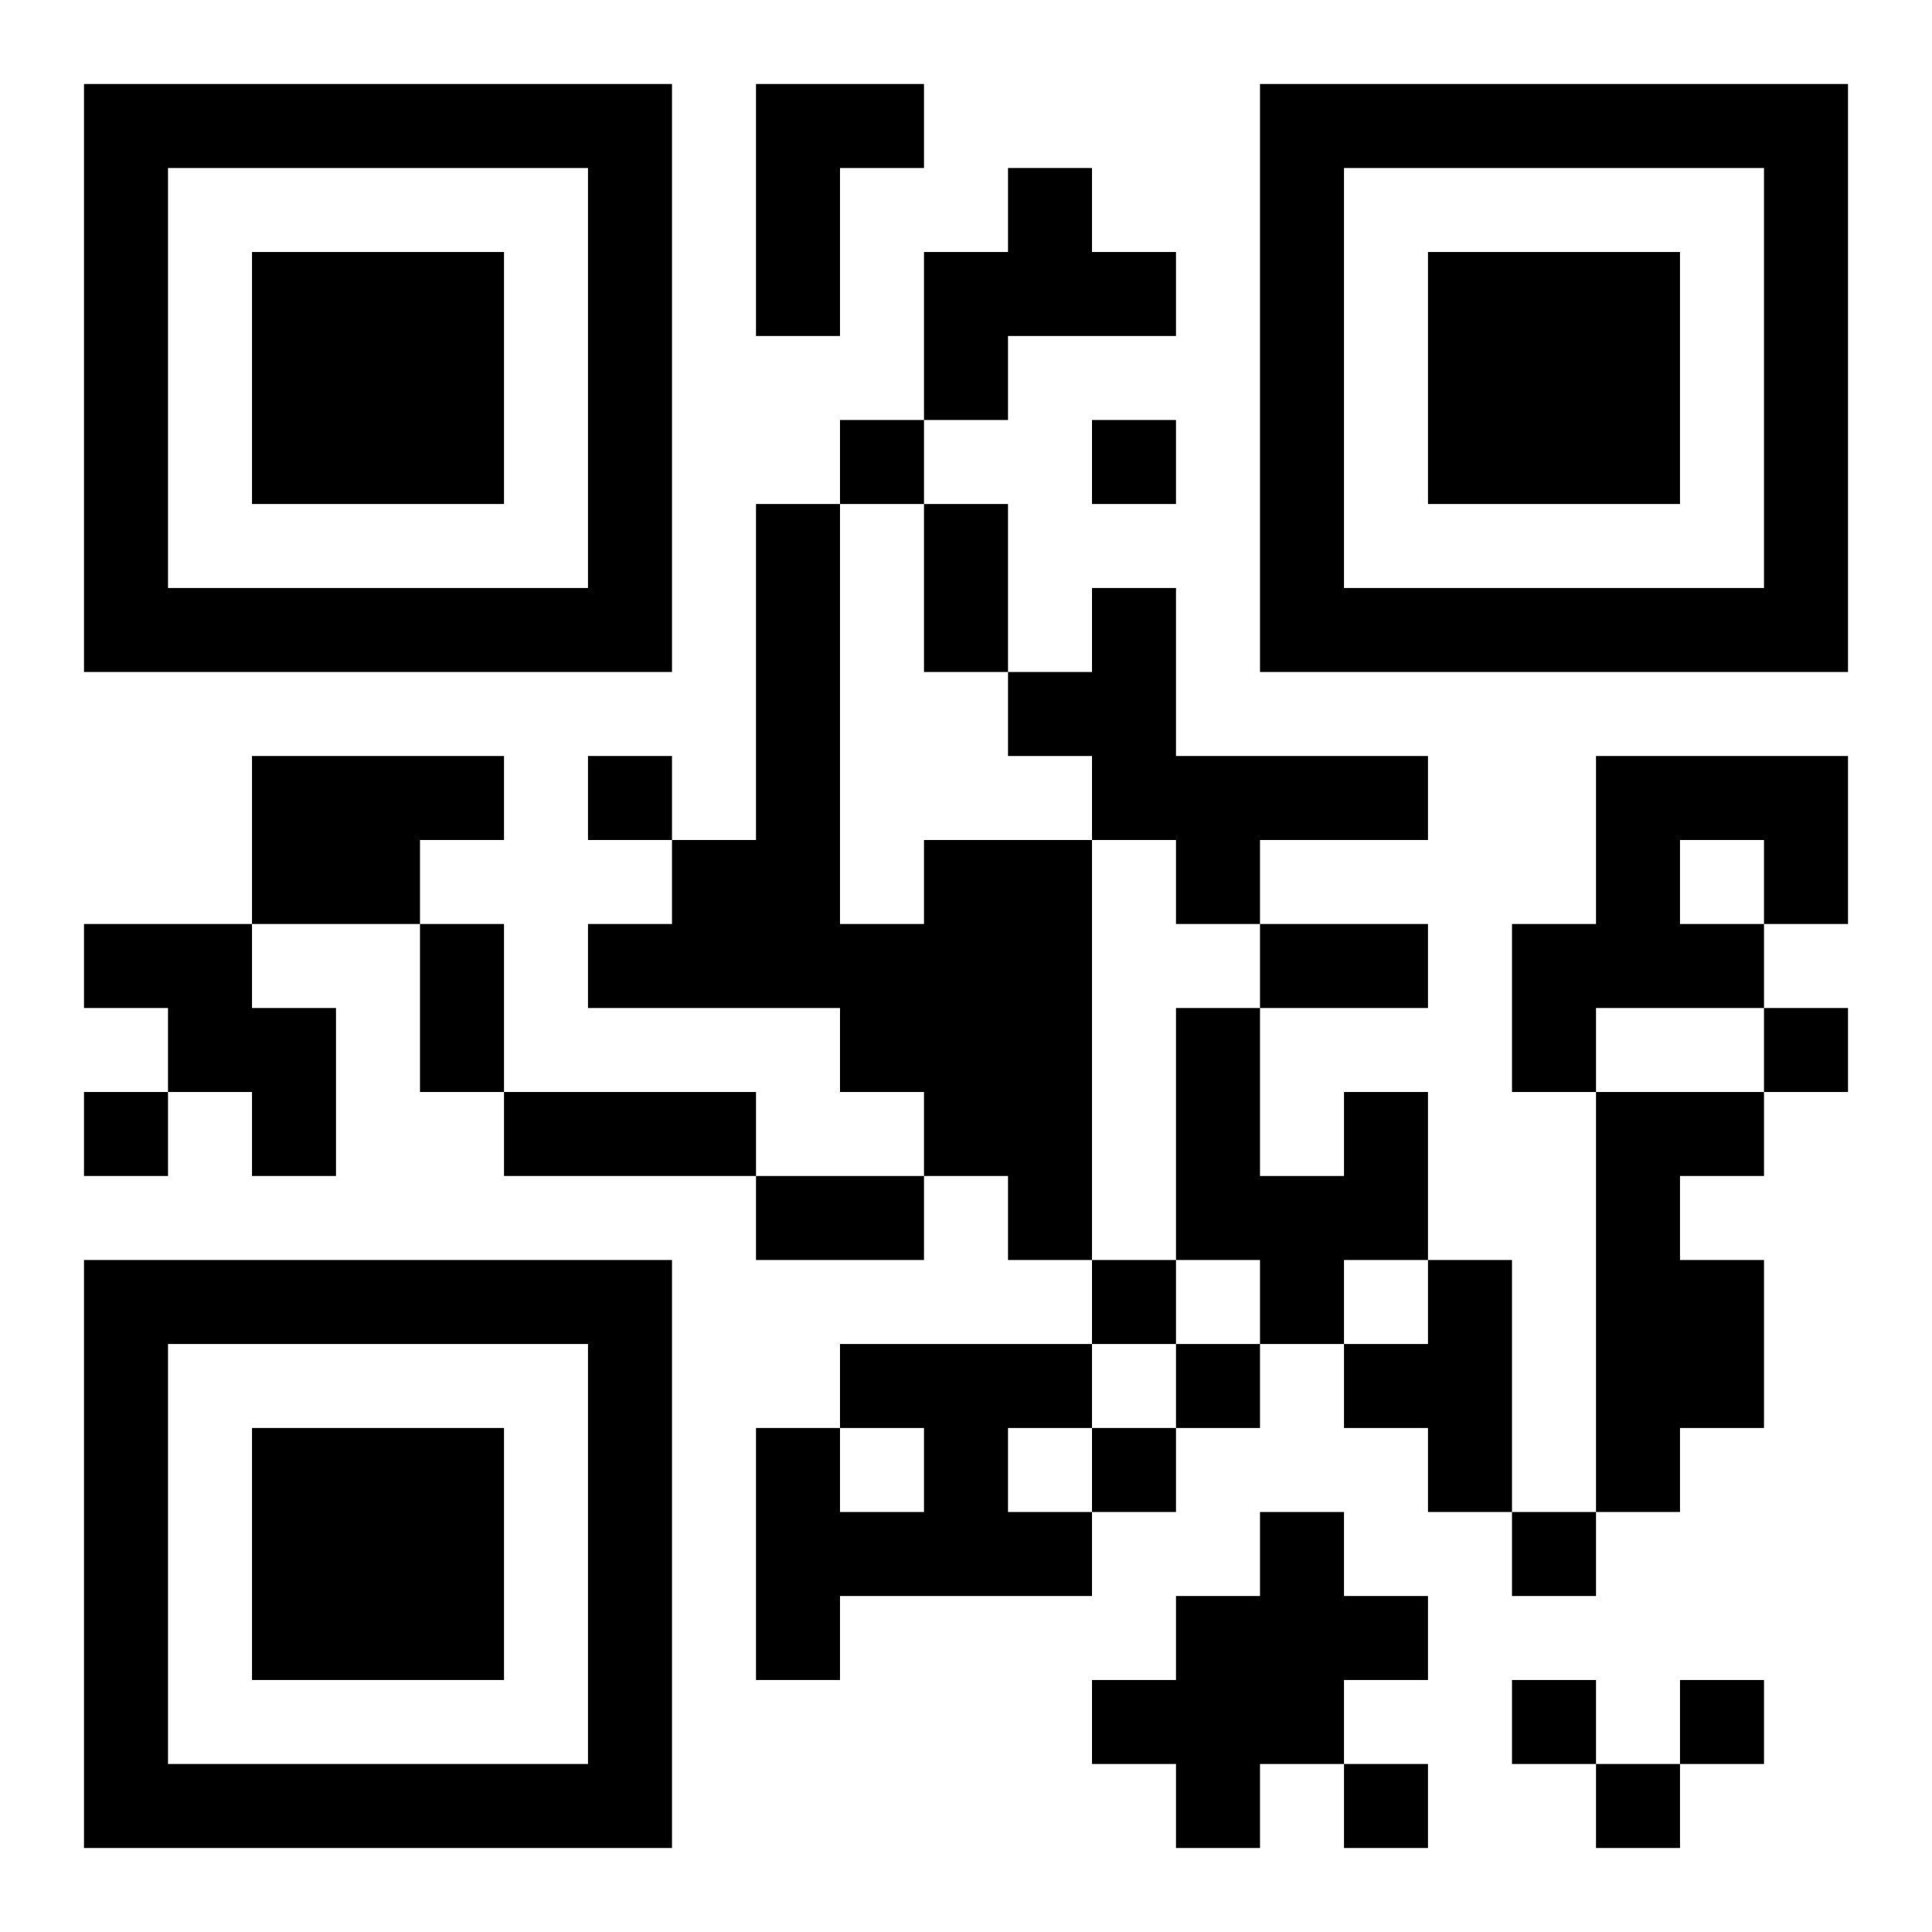 <?xml version="1.0" encoding="UTF-8"?>
<!DOCTYPE svg PUBLIC "-//W3C//DTD SVG 1.1//EN" "http://www.w3.org/Graphics/SVG/1.1/DTD/svg11.dtd">
<svg xmlns="http://www.w3.org/2000/svg" version="1.1" viewBox="0 0 23 23" stroke="none">
	<rect width="100%" height="100%" fill="#ffffff"/>
	<path d="M1,1h7v1h-7z M9,1h1v3h-1z M10,1h1v1h-1z M15,1h7v1h-7z M1,2h1v6h-1z M7,2h1v6h-1z M12,2h1v2h-1z M15,2h1v6h-1z M21,2h1v6h-1z M3,3h3v3h-3z M11,3h1v2h-1z M13,3h1v1h-1z M17,3h3v3h-3z M10,5h1v1h-1z M13,5h1v1h-1z M9,6h1v6h-1z M11,6h1v2h-1z M2,7h5v1h-5z M13,7h1v3h-1z M16,7h5v1h-5z M12,8h1v1h-1z M3,9h2v2h-2z M5,9h1v1h-1z M7,9h1v1h-1z M14,9h3v1h-3z M19,9h3v1h-3z M8,10h1v2h-1z M11,10h2v4h-2z M14,10h1v1h-1z M19,10h1v2h-1z M21,10h1v1h-1z M1,11h2v1h-2z M5,11h1v2h-1z M7,11h1v1h-1z M10,11h1v2h-1z M15,11h2v1h-2z M18,11h1v2h-1z M20,11h1v1h-1z M2,12h2v1h-2z M14,12h1v3h-1z M21,12h1v1h-1z M1,13h1v1h-1z M3,13h1v1h-1z M6,13h3v1h-3z M16,13h1v2h-1z M19,13h1v5h-1z M20,13h1v1h-1z M9,14h2v1h-2z M12,14h1v1h-1z M15,14h1v2h-1z M1,15h7v1h-7z M13,15h1v1h-1z M17,15h1v3h-1z M20,15h1v2h-1z M1,16h1v6h-1z M7,16h1v6h-1z M10,16h3v1h-3z M14,16h1v1h-1z M16,16h1v1h-1z M3,17h3v3h-3z M9,17h1v3h-1z M11,17h1v2h-1z M13,17h1v1h-1z M10,18h1v1h-1z M12,18h1v1h-1z M15,18h1v3h-1z M18,18h1v1h-1z M14,19h1v3h-1z M16,19h1v1h-1z M13,20h1v1h-1z M18,20h1v1h-1z M20,20h1v1h-1z M2,21h5v1h-5z M16,21h1v1h-1z M19,21h1v1h-1z" fill="#000000"/>
</svg>
